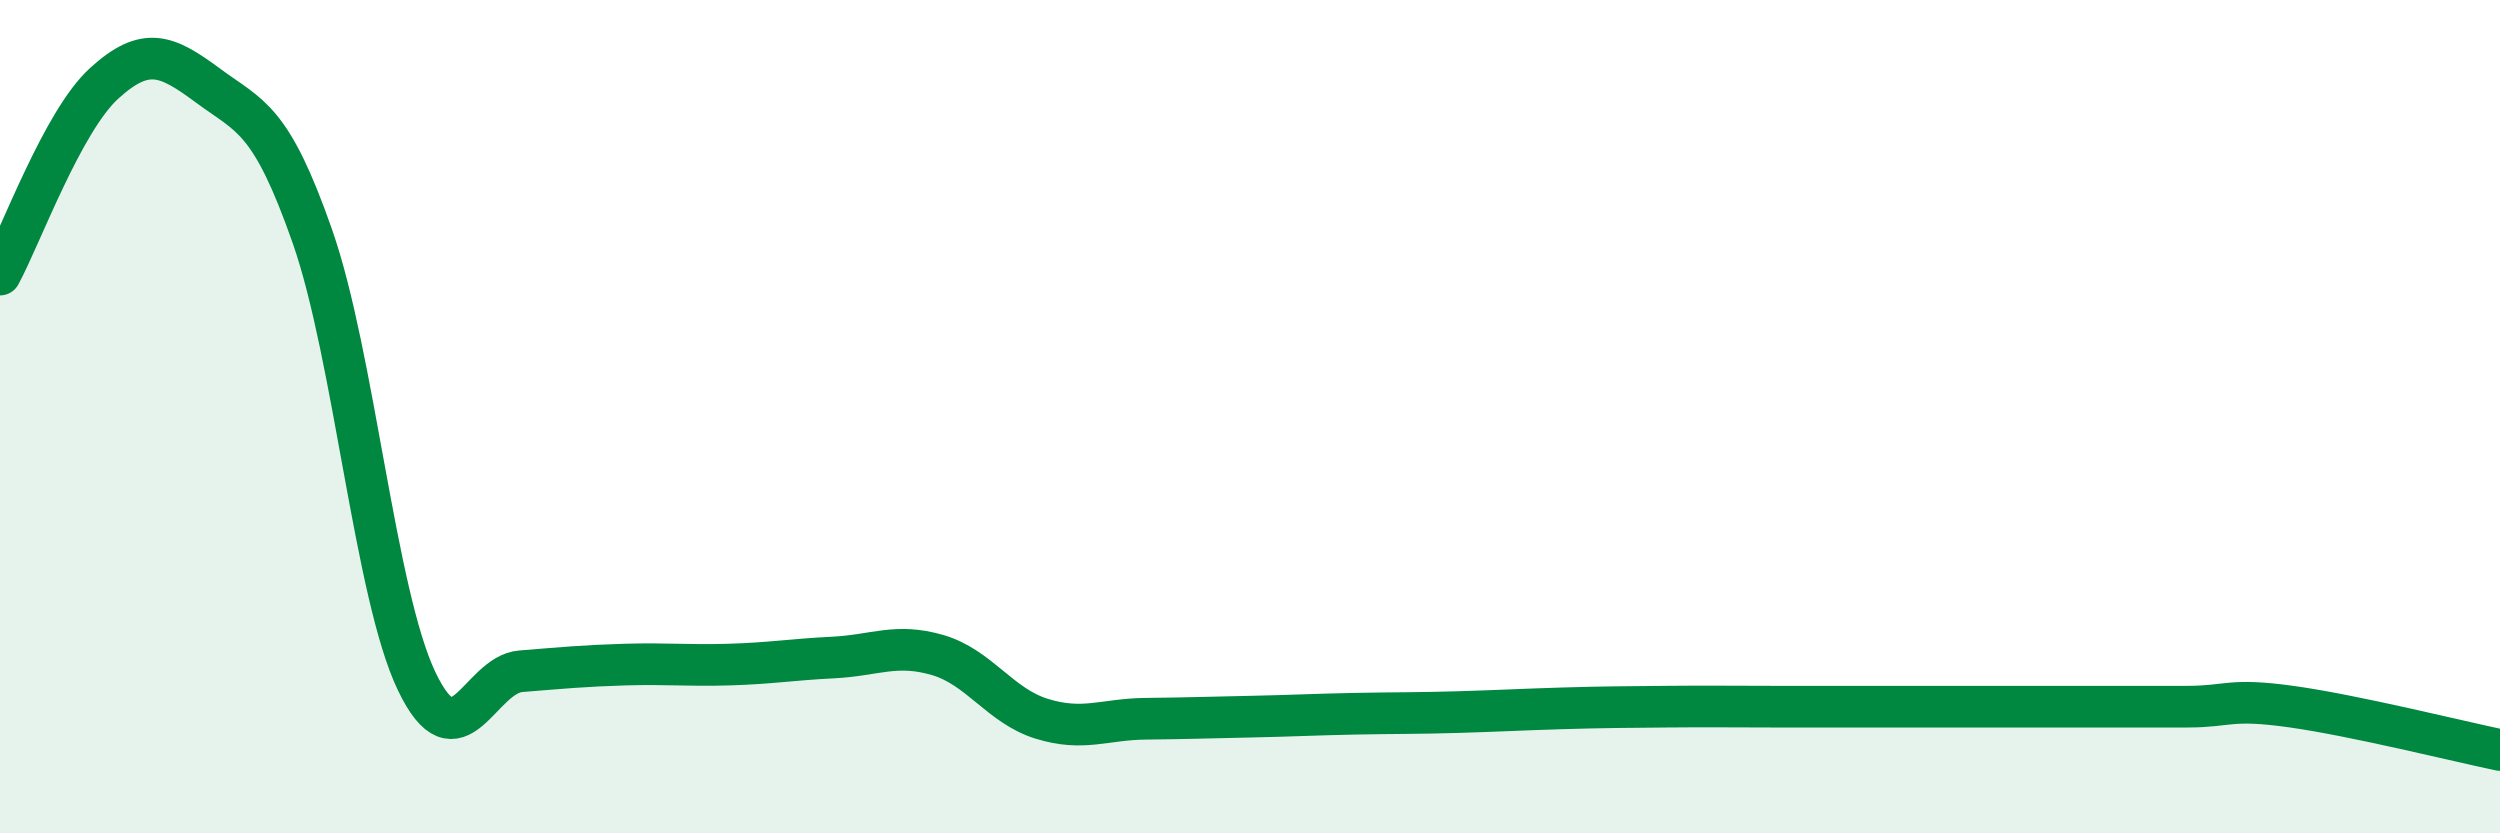 
    <svg width="60" height="20" viewBox="0 0 60 20" xmlns="http://www.w3.org/2000/svg">
      <path
        d="M 0,6.59 C 0.5,5.67 1.5,2.91 2.5,2 C 3.5,1.09 4,1.32 5,2.06 C 6,2.8 6.5,2.82 7.5,5.68 C 8.5,8.54 9,14.26 10,16.35 C 11,18.44 11.5,16.19 12.5,16.11 C 13.5,16.03 14,15.98 15,15.95 C 16,15.92 16.5,15.98 17.5,15.95 C 18.5,15.92 19,15.83 20,15.78 C 21,15.73 21.5,15.43 22.5,15.72 C 23.5,16.01 24,16.94 25,17.25 C 26,17.56 26.5,17.26 27.5,17.25 C 28.5,17.24 29,17.22 30,17.2 C 31,17.18 31.5,17.15 32.5,17.13 C 33.5,17.11 34,17.12 35,17.09 C 36,17.06 36.5,17.03 37.5,17 C 38.5,16.97 39,16.97 40,16.96 C 41,16.95 41.5,16.96 42.5,16.96 C 43.5,16.96 44,16.96 45,16.96 C 46,16.96 46.5,16.96 47.5,16.96 C 48.5,16.96 49,16.96 50,16.96 C 51,16.96 51.5,16.96 52.5,16.96 C 53.5,16.96 53.5,16.75 55,16.96 C 56.5,17.17 59,17.79 60,18L60 20L0 20Z"
        fill="#008740"
        opacity="0.1"
        stroke-linecap="round"
        stroke-linejoin="round"
      />
      <path
        d="M 0,6.59 C 0.5,5.67 1.5,2.91 2.5,2 C 3.5,1.09 4,1.32 5,2.06 C 6,2.8 6.5,2.82 7.5,5.68 C 8.5,8.54 9,14.26 10,16.35 C 11,18.44 11.5,16.19 12.5,16.11 C 13.5,16.03 14,15.98 15,15.95 C 16,15.92 16.5,15.98 17.5,15.95 C 18.5,15.92 19,15.83 20,15.78 C 21,15.73 21.5,15.43 22.5,15.72 C 23.5,16.01 24,16.94 25,17.25 C 26,17.56 26.5,17.26 27.5,17.25 C 28.5,17.24 29,17.22 30,17.2 C 31,17.18 31.5,17.15 32.5,17.13 C 33.5,17.11 34,17.12 35,17.09 C 36,17.06 36.5,17.03 37.5,17 C 38.5,16.97 39,16.97 40,16.96 C 41,16.95 41.5,16.96 42.5,16.96 C 43.5,16.96 44,16.96 45,16.96 C 46,16.96 46.5,16.96 47.5,16.96 C 48.5,16.96 49,16.96 50,16.96 C 51,16.96 51.5,16.96 52.5,16.96 C 53.5,16.96 53.5,16.75 55,16.96 C 56.5,17.17 59,17.79 60,18"
        stroke="#008740"
        stroke-width="1"
        fill="none"
        stroke-linecap="round"
        stroke-linejoin="round"
      />
    </svg>
  